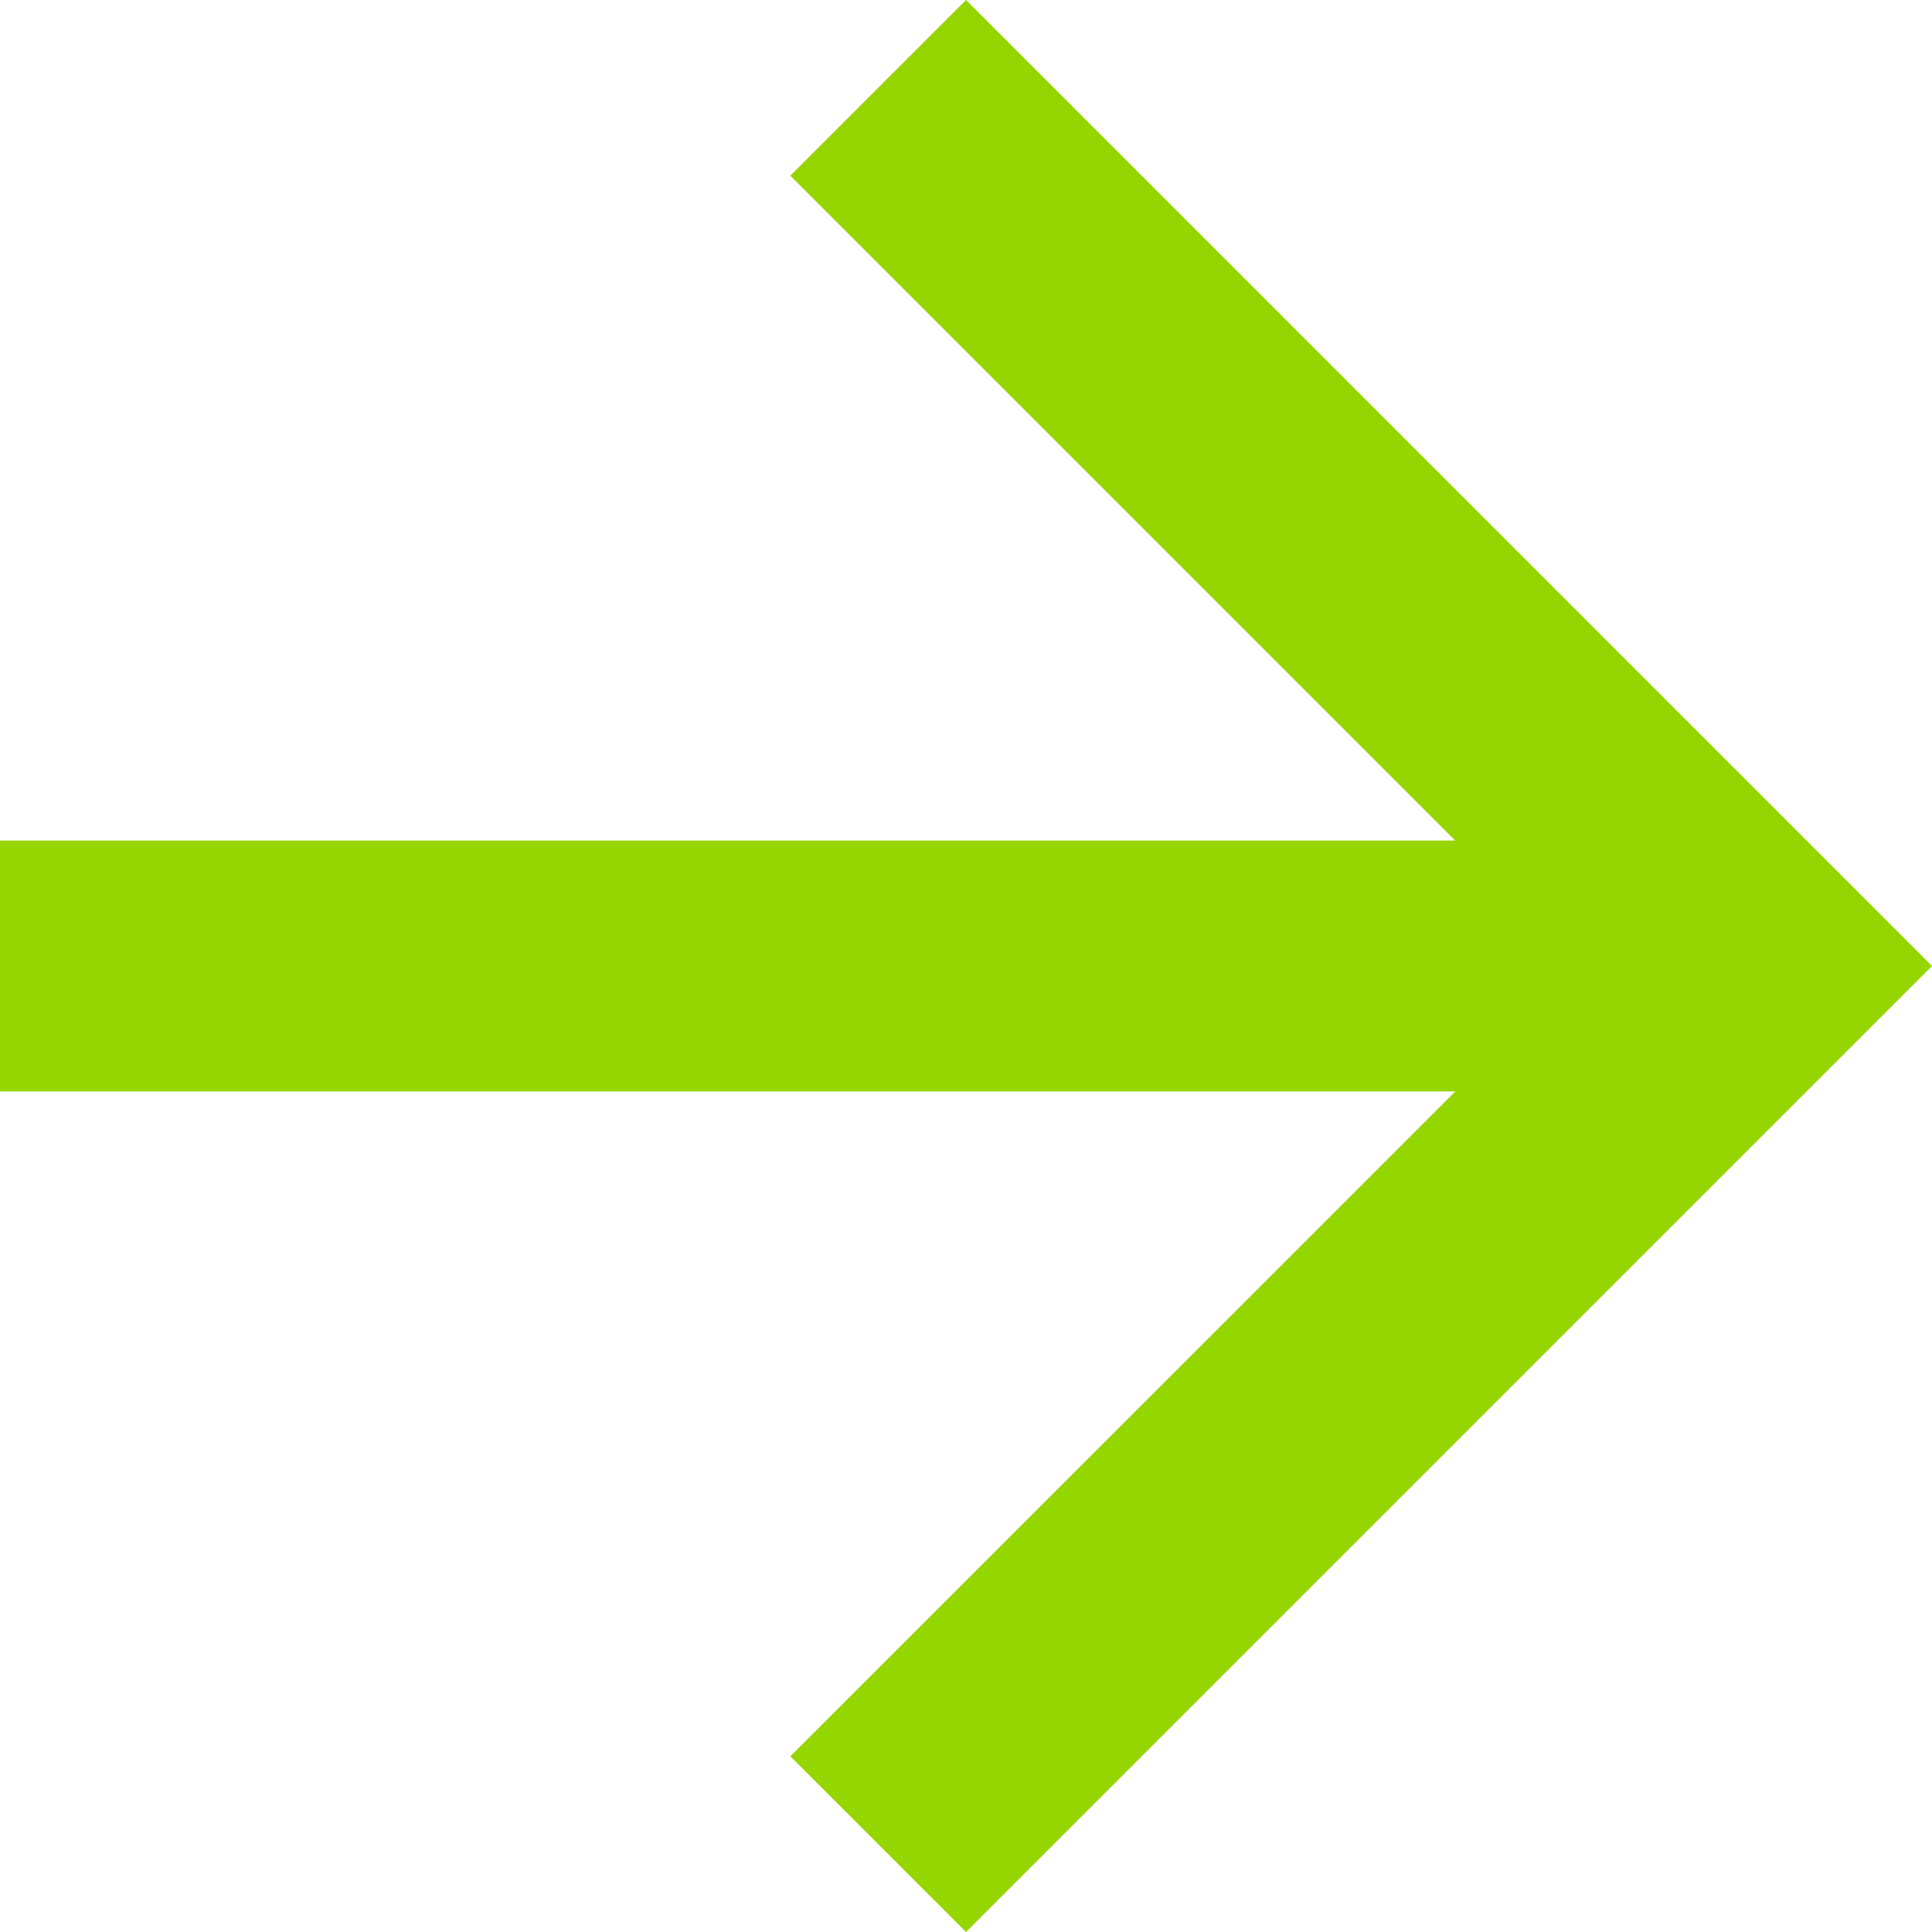 <?xml version="1.0" encoding="UTF-8"?>
<svg xmlns="http://www.w3.org/2000/svg" id="Arrow_Right" data-name="Arrow Right" width="16" height="16" viewBox="0 0 16 16">
  <path id="Path_10" data-name="Path 10" d="M8,0,6.545,1.455l5.506,5.506H0V9.039H12.052L6.545,14.545,8,16l8-8Z" fill="#95d600"></path>
</svg>
